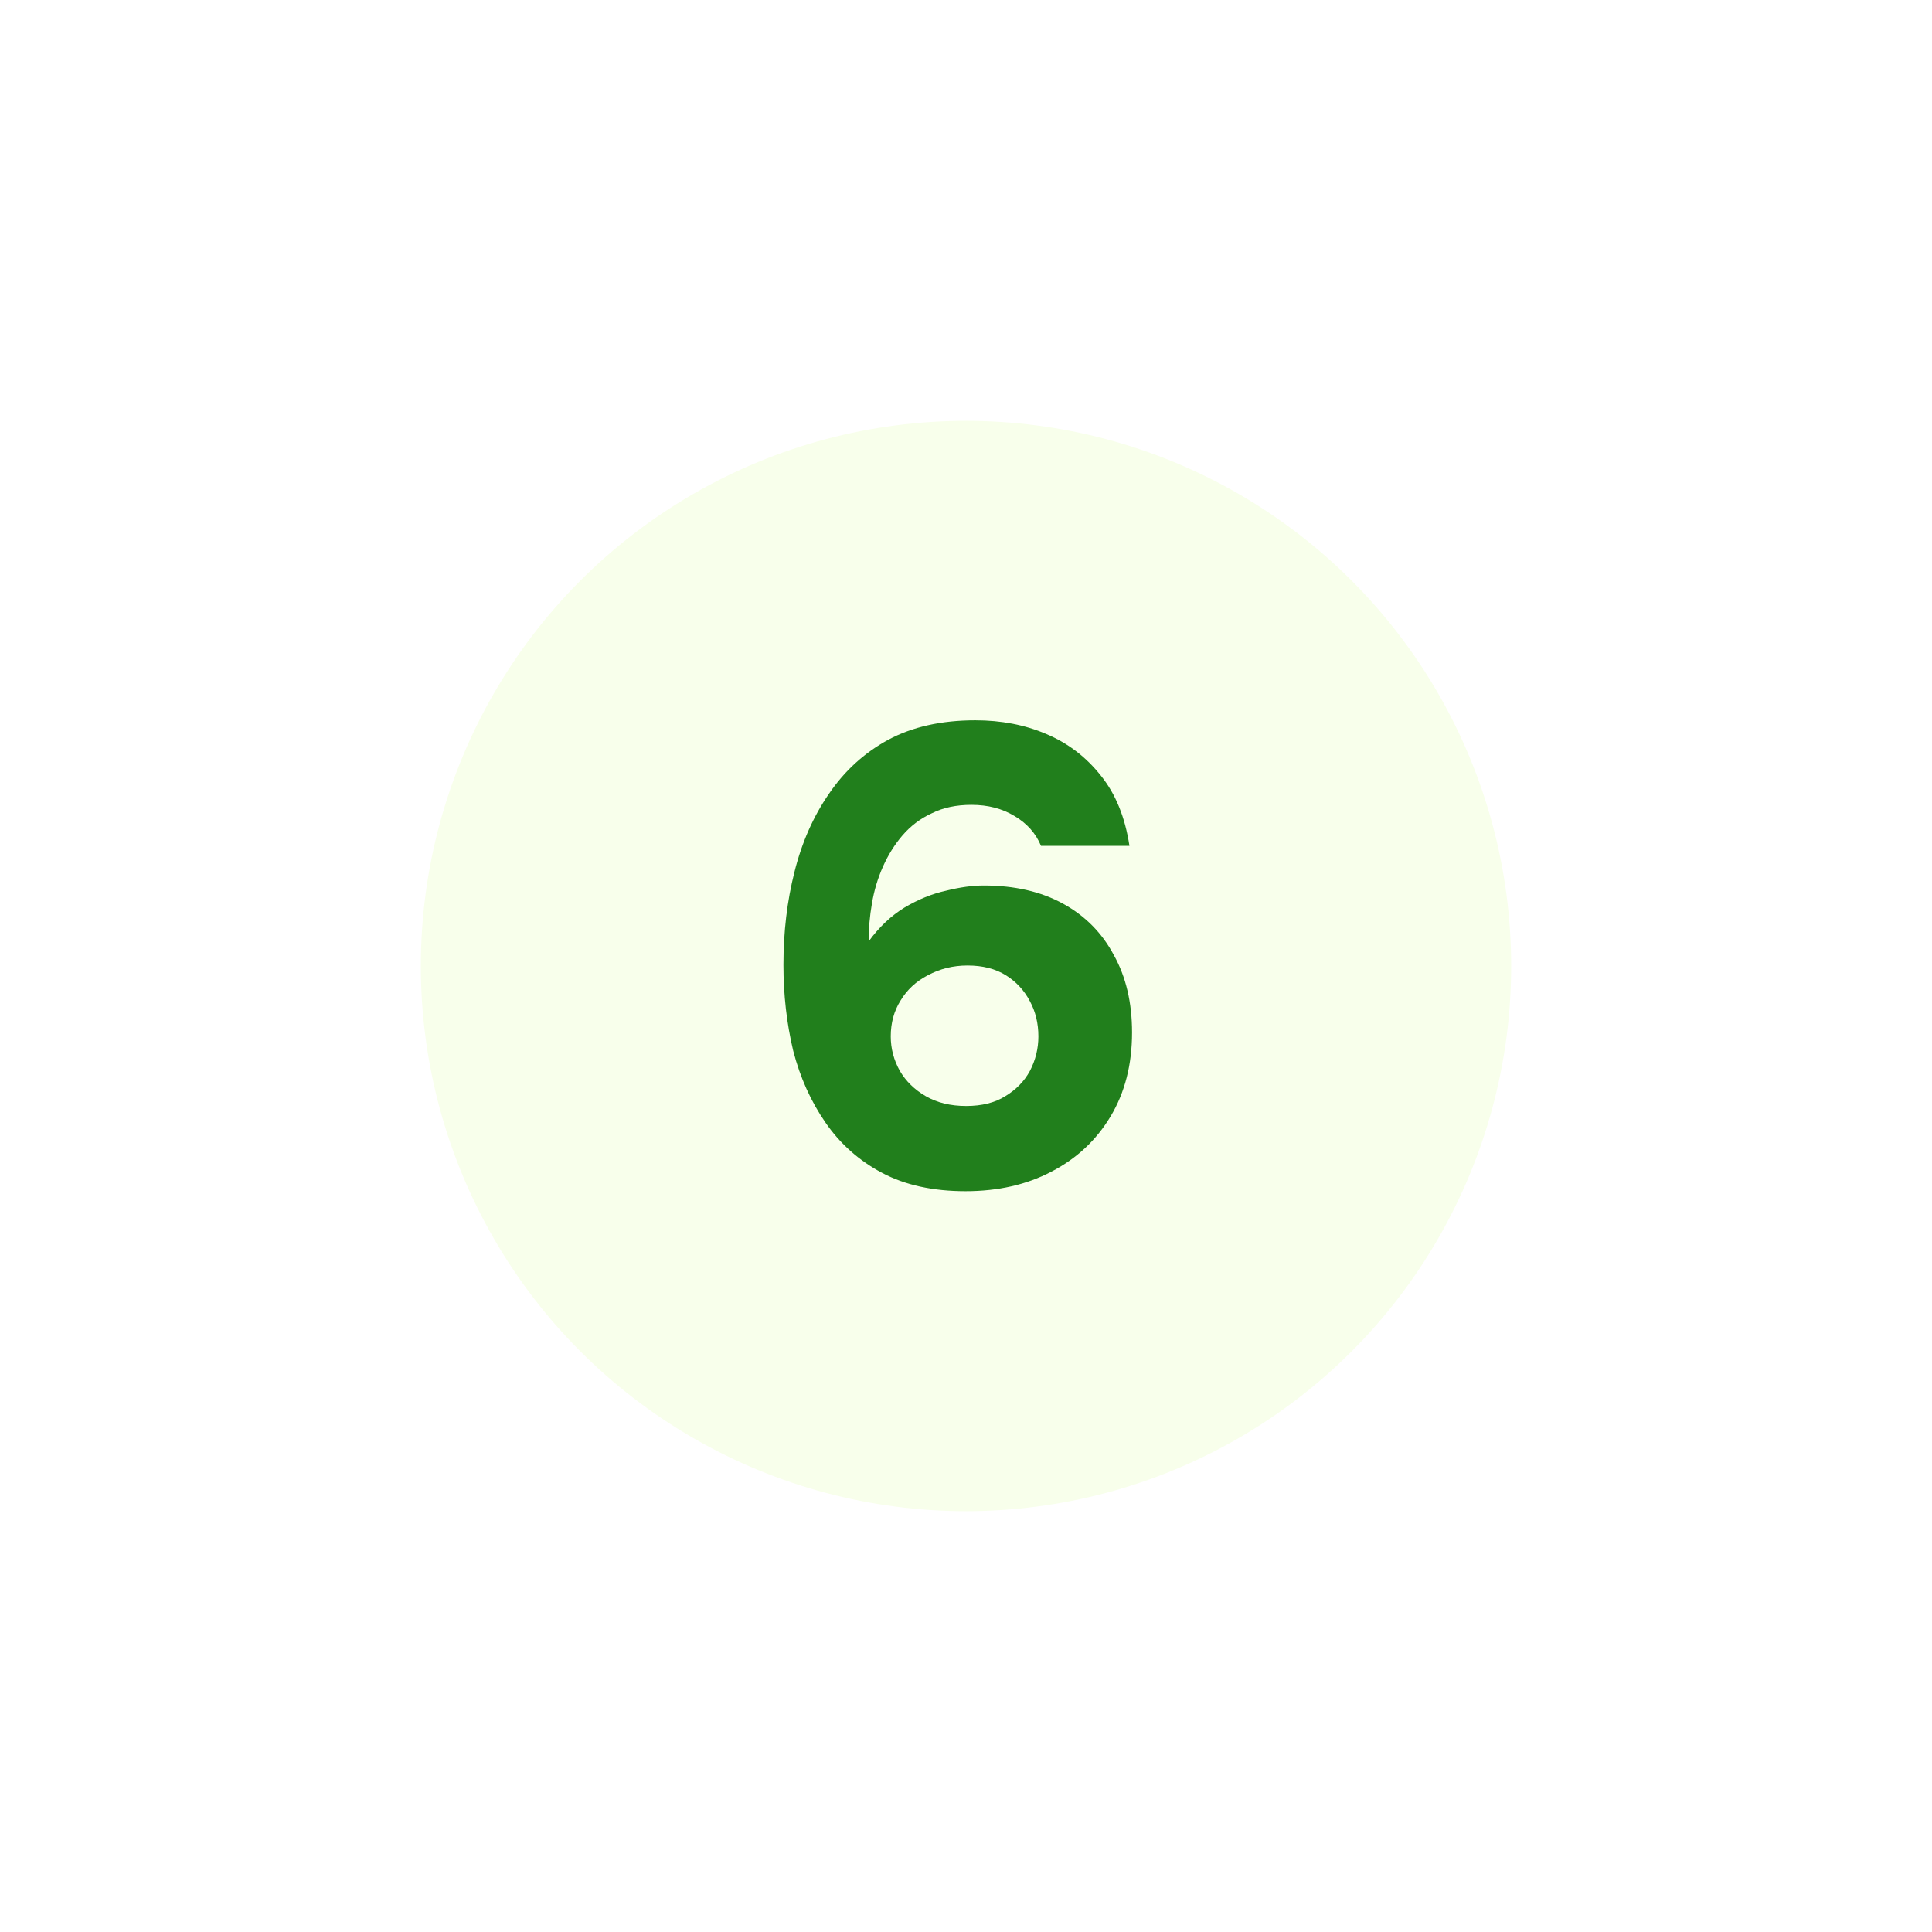 <?xml version="1.0" encoding="UTF-8"?>
<svg xmlns="http://www.w3.org/2000/svg" width="101" height="101" viewBox="0 0 101 101" fill="none">
  <circle cx="50.5" cy="50.5" r="40.5" fill="white"></circle>
  <g filter="url(#filter0_d_2388_286)">
    <circle cx="50.5" cy="50.5" r="28.5" fill="#F8FFEB"></circle>
  </g>
  <path d="M50.476 62.272C48.776 62.272 47.325 61.955 46.124 61.32C44.922 60.685 43.936 59.813 43.166 58.702C42.395 57.591 41.828 56.333 41.466 54.928C41.126 53.5 40.956 52.004 40.956 50.44C40.956 48.717 41.148 47.097 41.534 45.578C41.919 44.037 42.52 42.677 43.336 41.498C44.152 40.297 45.183 39.356 46.43 38.676C47.699 37.996 49.218 37.656 50.986 37.656C52.346 37.656 53.581 37.894 54.692 38.37C55.825 38.846 56.777 39.571 57.548 40.546C58.318 41.498 58.817 42.722 59.044 44.218H54.42C54.148 43.561 53.683 43.039 53.026 42.654C52.391 42.269 51.643 42.076 50.782 42.076C49.988 42.076 49.297 42.223 48.708 42.518C48.118 42.79 47.608 43.175 47.178 43.674C46.77 44.15 46.43 44.694 46.158 45.306C45.886 45.918 45.693 46.564 45.58 47.244C45.466 47.901 45.41 48.559 45.41 49.216C45.954 48.468 46.577 47.879 47.28 47.448C48.005 47.017 48.73 46.723 49.456 46.564C50.181 46.383 50.838 46.292 51.428 46.292C53.037 46.292 54.42 46.609 55.576 47.244C56.732 47.879 57.616 48.774 58.228 49.93C58.862 51.063 59.18 52.412 59.18 53.976C59.18 55.653 58.806 57.115 58.058 58.362C57.31 59.609 56.278 60.572 54.964 61.252C53.672 61.932 52.176 62.272 50.476 62.272ZM50.51 57.818C51.326 57.818 52.006 57.648 52.55 57.308C53.116 56.968 53.547 56.526 53.842 55.982C54.136 55.415 54.284 54.815 54.284 54.18C54.284 53.5 54.136 52.888 53.842 52.344C53.547 51.777 53.128 51.324 52.584 50.984C52.04 50.644 51.371 50.474 50.578 50.474C49.83 50.474 49.138 50.644 48.504 50.984C47.892 51.301 47.416 51.743 47.076 52.31C46.736 52.854 46.566 53.477 46.566 54.18C46.566 54.815 46.724 55.415 47.042 55.982C47.359 56.526 47.812 56.968 48.402 57.308C48.991 57.648 49.694 57.818 50.51 57.818Z" fill="#217F1C"></path>
  <defs>
    <filter id="filter0_d_2388_286" x="0.6" y="0.6" width="99.8" height="99.8" filterUnits="userSpaceOnUse" color-interpolation-filters="sRGB">
      <feFlood flood-opacity="0" result="BackgroundImageFix"></feFlood>
      <feColorMatrix in="SourceAlpha" type="matrix" values="0 0 0 0 0 0 0 0 0 0 0 0 0 0 0 0 0 0 127 0" result="hardAlpha"></feColorMatrix>
      <feMorphology radius="9" operator="dilate" in="SourceAlpha" result="effect1_dropShadow_2388_286"></feMorphology>
      <feOffset></feOffset>
      <feGaussianBlur stdDeviation="6.2"></feGaussianBlur>
      <feComposite in2="hardAlpha" operator="out"></feComposite>
      <feColorMatrix type="matrix" values="0 0 0 0 0.871 0 0 0 0 0.933 0 0 0 0 0.765 0 0 0 0.95 0"></feColorMatrix>
      <feBlend mode="normal" in2="BackgroundImageFix" result="effect1_dropShadow_2388_286"></feBlend>
      <feBlend mode="normal" in="SourceGraphic" in2="effect1_dropShadow_2388_286" result="shape"></feBlend>
    </filter>
  </defs>
</svg>
